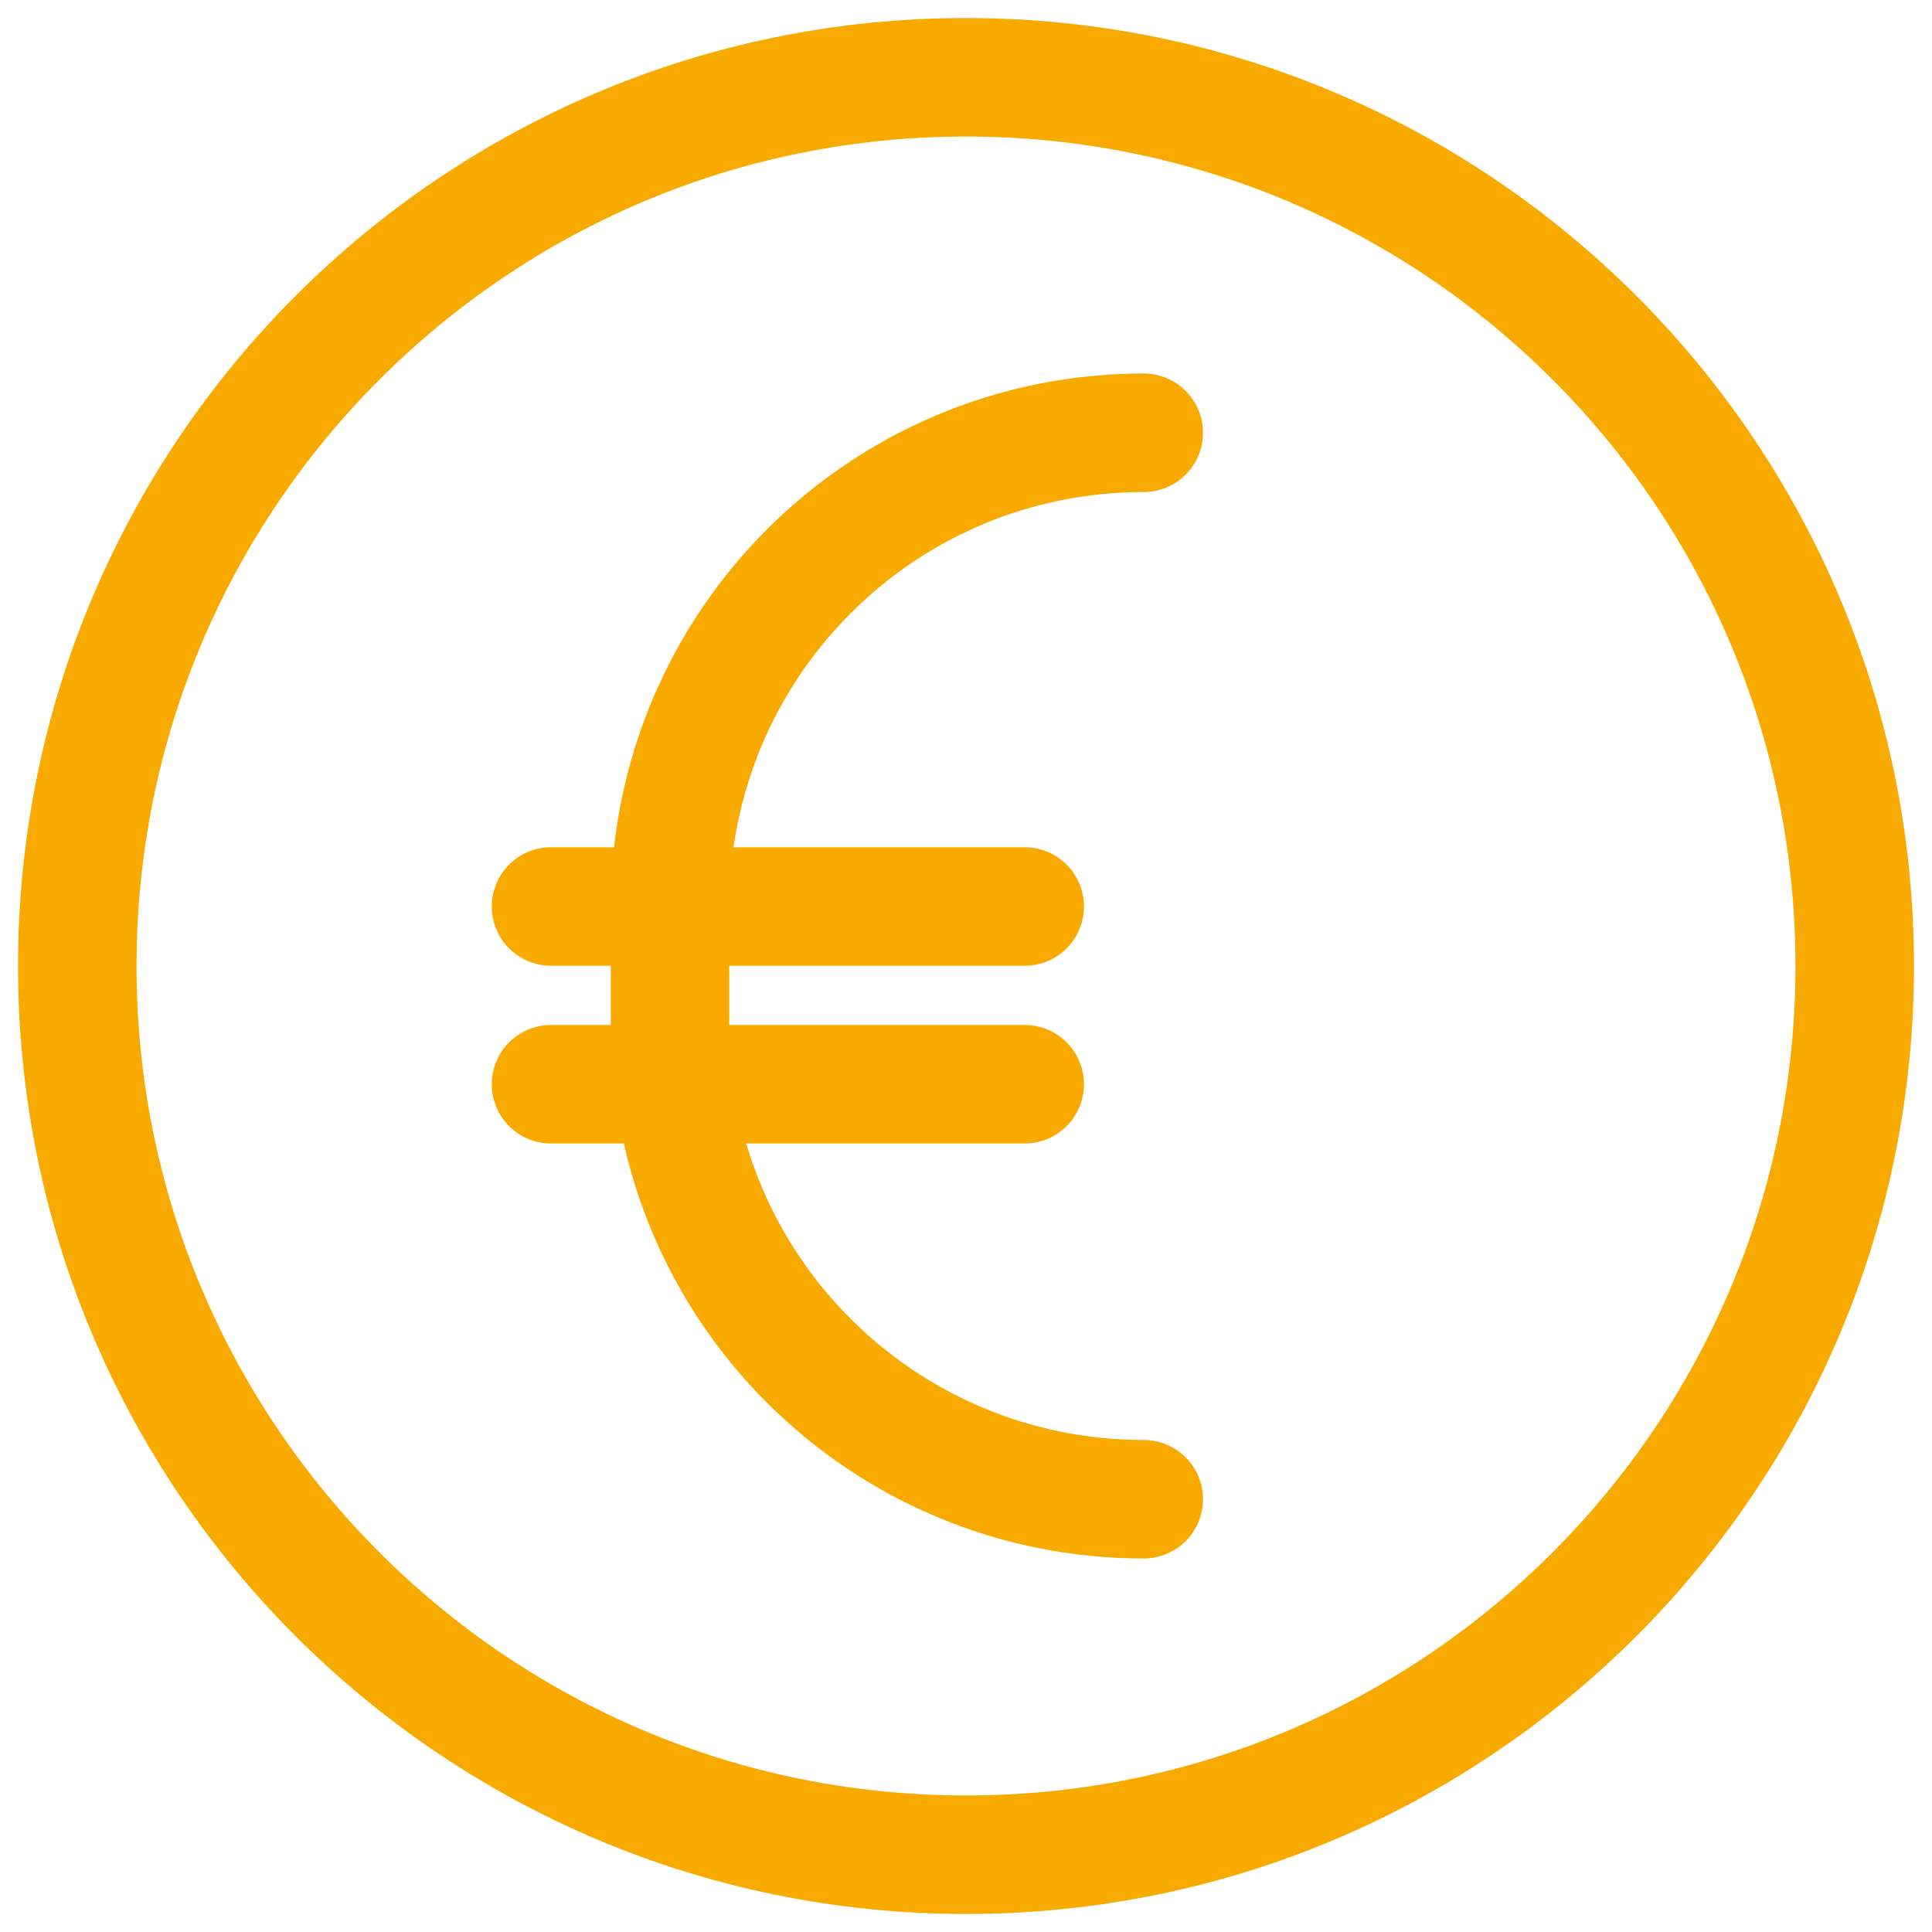<?xml version="1.0" encoding="utf-8"?>
<svg xmlns="http://www.w3.org/2000/svg" xmlns:xlink="http://www.w3.org/1999/xlink" version="1.1" id="Layer_1" x="0px" y="0px" viewBox="0 0 250 250" style="enable-background:new 0 0 250 250;" xml:space="preserve" width="65" height="65">
<style type="text/css">
	.st0{fill:none;stroke:#F8AA00;stroke-width:15.335;stroke-linecap:round;stroke-linejoin:round;stroke-miterlimit:10;}
</style>
<path id="Euro-effizient" class="st0" d="M71.3,140.3h61.3 M71.3,117.3h61.3 M148,194c-33.9,0-61.3-27.4-61.3-61.3v-15.3  C86.7,83.4,114.1,56,148,56 M240,125c0,63.5-51.5,115-115,115c-63.5,0-115-51.5-115-115C10,61.5,61.5,10,125,10  C188.5,10,240,61.5,240,125z"/>
</svg>
